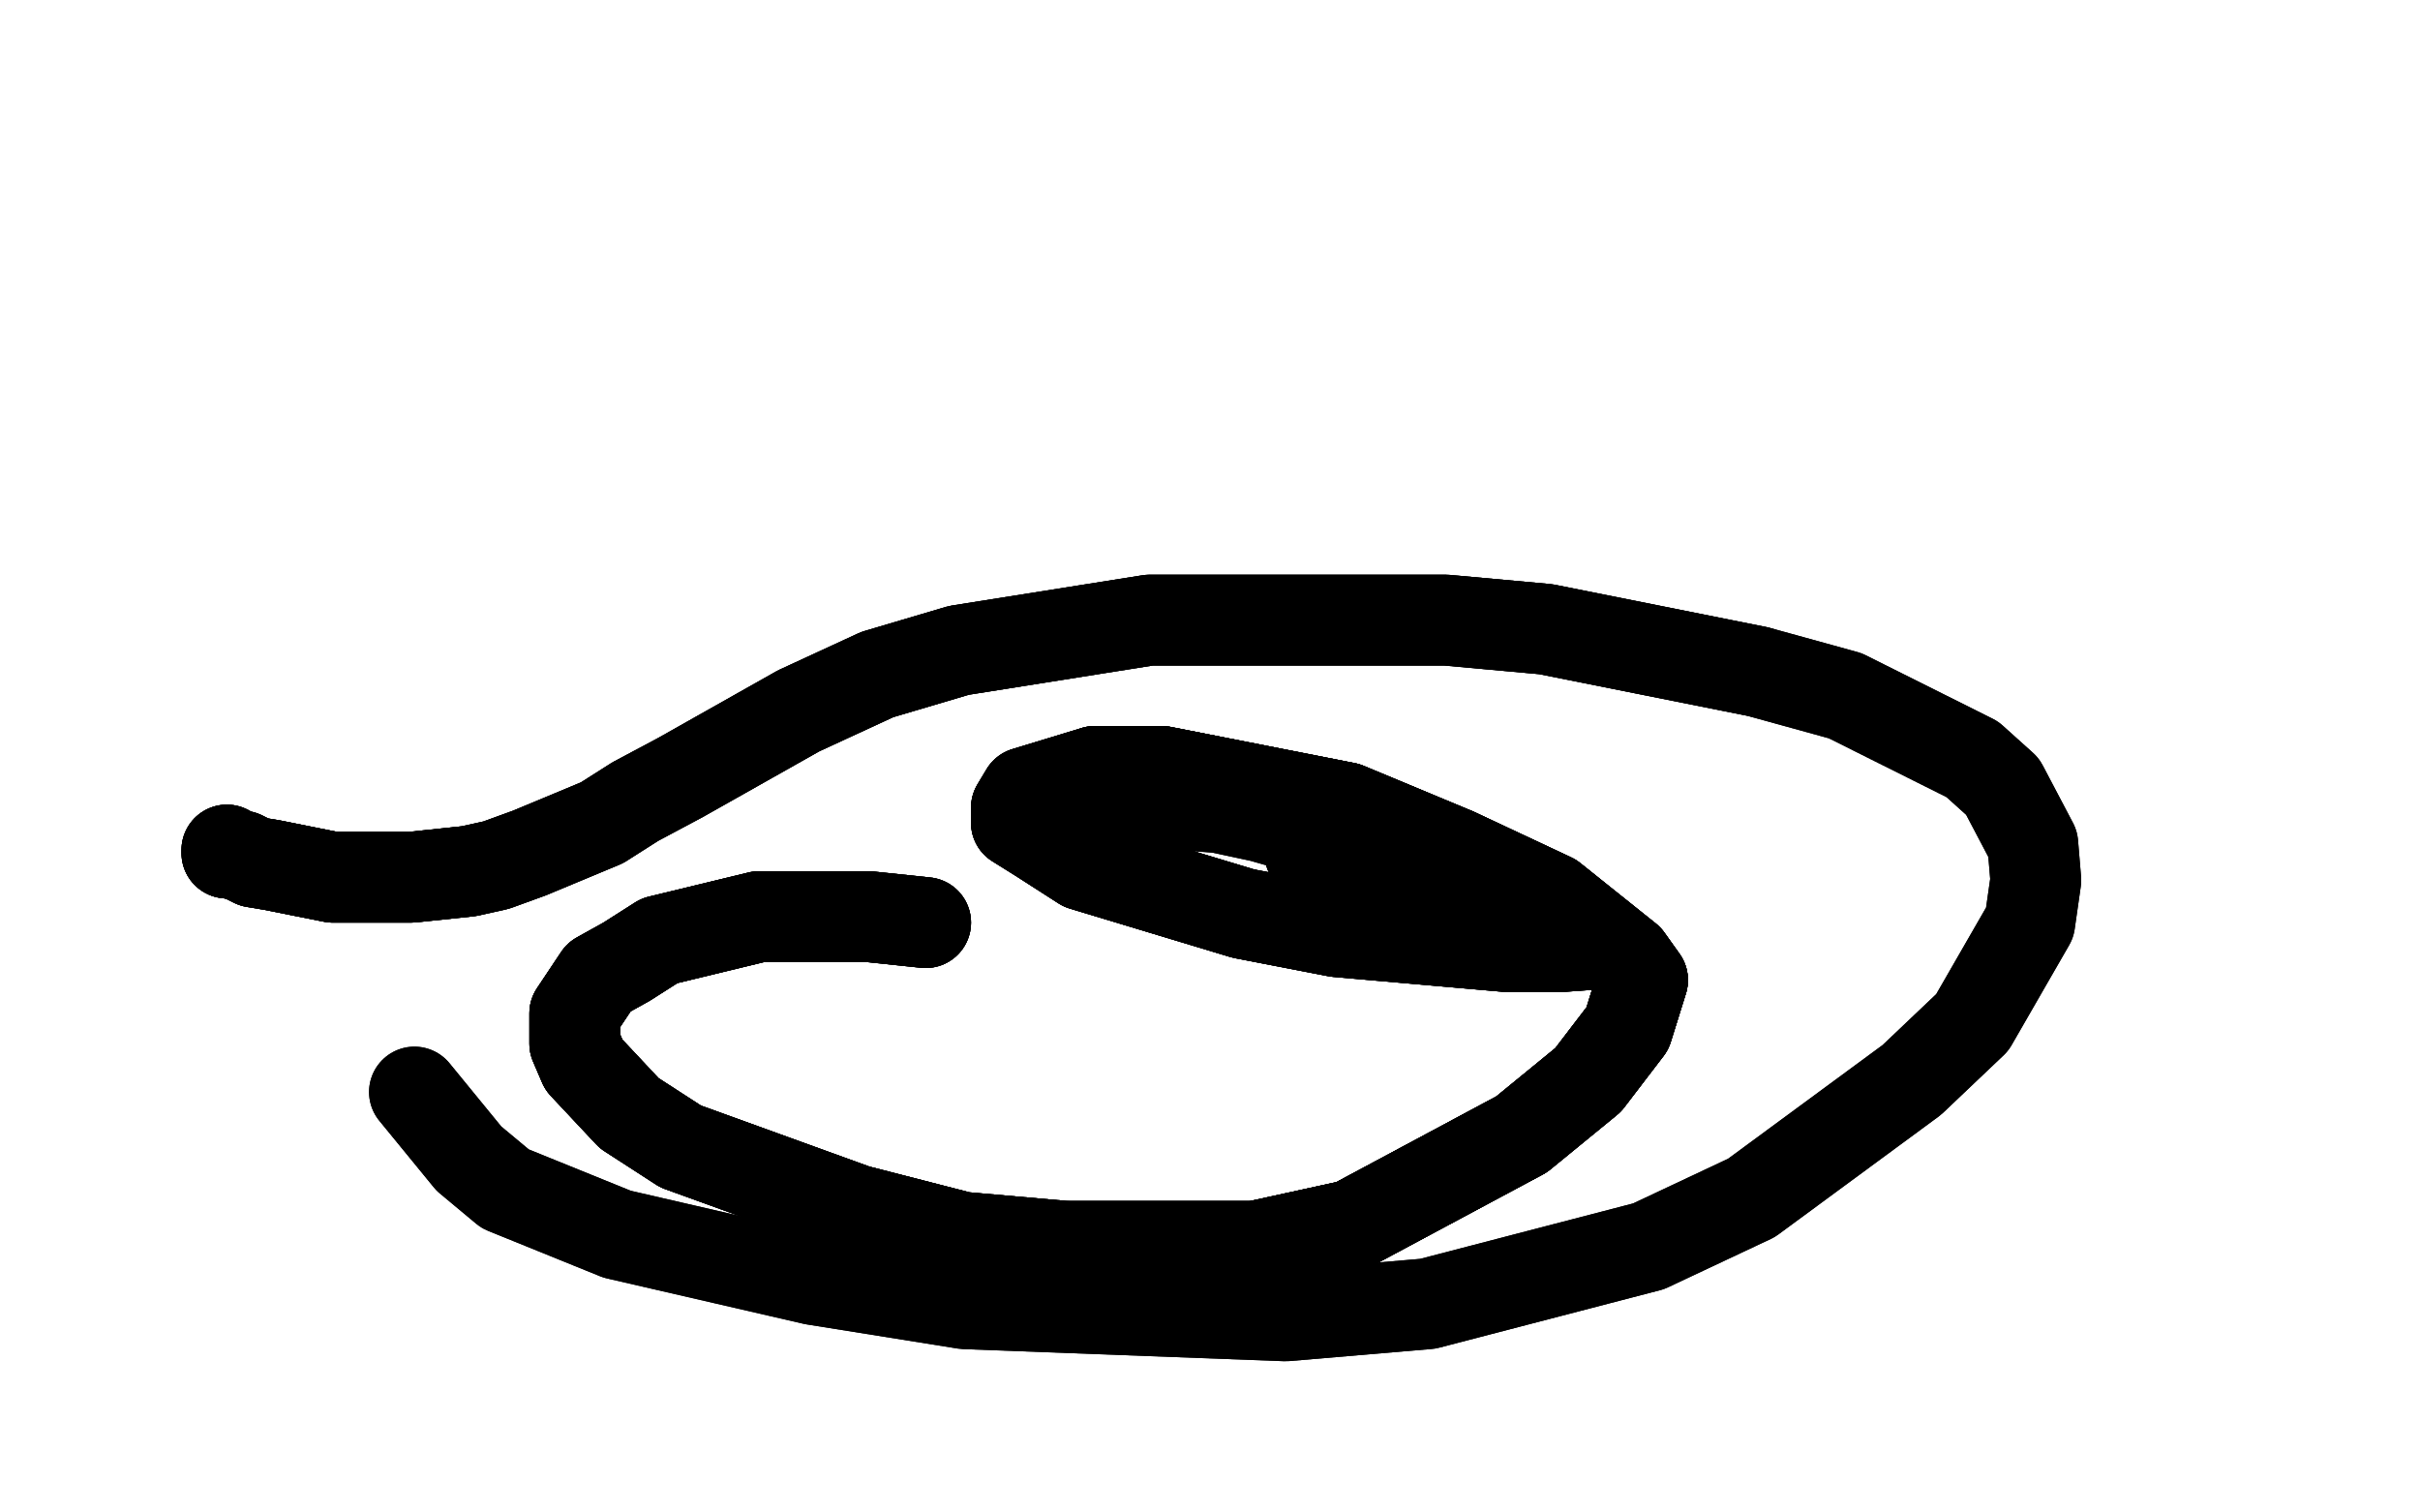 <?xml version="1.0" standalone="no"?>
<!DOCTYPE svg PUBLIC "-//W3C//DTD SVG 1.1//EN"
"http://www.w3.org/Graphics/SVG/1.1/DTD/svg11.dtd">

<svg width="800" height="500" version="1.1" xmlns="http://www.w3.org/2000/svg" xmlns:xlink="http://www.w3.org/1999/xlink" style="stroke-antialiasing: false"><desc>This SVG has been created on https://colorillo.com/</desc><rect x='0' y='0' width='800' height='500' style='fill: rgb(255,255,255); stroke-width:0' /><polyline points="75,281 75,282 76,282 80,283 84,285 90,286 95,287 110,290 118,290 126,290 136,290 155,288" style="fill: none; stroke: #000000; stroke-width: 30; stroke-linejoin: round; stroke-linecap: round; stroke-antialiasing: false; stroke-antialias: 0; opacity: 1.0"/>
<polyline points="75,281 75,282 76,282 80,283 84,285 90,286 95,287 110,290 118,290 126,290 136,290 155,288 164,286 175,282 199,272 210,265 225,257 264,235 290,223 317,215 380,205 413,205 478,205 511,208 581,222" style="fill: none; stroke: #000000; stroke-width: 30; stroke-linejoin: round; stroke-linecap: round; stroke-antialiasing: false; stroke-antialias: 0; opacity: 1.0"/>
<polyline points="75,281 75,282 76,282 80,283 84,285 90,286 95,287 110,290 118,290 126,290 136,290 155,288 164,286 175,282 199,272 210,265 225,257 264,235 290,223 317,215 380,205 413,205 478,205 511,208 581,222 610,230 652,251 662,260 672,279 673,291 671,305 652,338 632,357 579,396 545,412 472,431 425,435 319,431 269,423 204,408 167,393 155,383 137,361" style="fill: none; stroke: #000000; stroke-width: 30; stroke-linejoin: round; stroke-linecap: round; stroke-antialiasing: false; stroke-antialias: 0; opacity: 1.0"/>
<polyline points="75,281 75,282 76,282 80,283 84,285 90,286 95,287 110,290 118,290 126,290 136,290 155,288 164,286 175,282 199,272 210,265 225,257 264,235 290,223 317,215 380,205 413,205 478,205 511,208 581,222 610,230 652,251 662,260 672,279 673,291 671,305 652,338 632,357 579,396 545,412 472,431 425,435 319,431 269,423 204,408 167,393 155,383 137,361" style="fill: none; stroke: #000000; stroke-width: 30; stroke-linejoin: round; stroke-linecap: round; stroke-antialiasing: false; stroke-antialias: 0; opacity: 1.0"/>
<polyline points="306,305 287,303 267,303 251,303 218,311 207,318 198,323 190,335 190,339 190,345 193,352 208,368 225,379 283,400 318,409 352,412" style="fill: none; stroke: #000000; stroke-width: 30; stroke-linejoin: round; stroke-linecap: round; stroke-antialiasing: false; stroke-antialias: 0; opacity: 1.0"/>
<polyline points="306,305 287,303 267,303 251,303 218,311 207,318 198,323 190,335 190,339 190,345 193,352 208,368 225,379 283,400 318,409 352,412 415,412 447,405 503,375 525,357 538,340 543,324 538,317 513,297 481,282 445,267 384,255 362,255" style="fill: none; stroke: #000000; stroke-width: 30; stroke-linejoin: round; stroke-linecap: round; stroke-antialiasing: false; stroke-antialias: 0; opacity: 1.0"/>
<polyline points="306,305 287,303 267,303 251,303 218,311 207,318 198,323 190,335 190,339 190,345 193,352 208,368 225,379 283,400 318,409 352,412 415,412 447,405 503,375 525,357 538,340 543,324 538,317 513,297 481,282 445,267 384,255 362,255 339,262 336,267 336,272 344,277 358,286 411,302 442,308 499,313 515,313 529,312" style="fill: none; stroke: #000000; stroke-width: 30; stroke-linejoin: round; stroke-linecap: round; stroke-antialiasing: false; stroke-antialias: 0; opacity: 1.0"/>
<polyline points="306,305 287,303 267,303 251,303 218,311 207,318 198,323 190,335 190,339 190,345 193,352 208,368 225,379 283,400 318,409 352,412 415,412 447,405 503,375 525,357 538,340 543,324 538,317 513,297 481,282 445,267 384,255 362,255 339,262 336,267 336,272 344,277 358,286 411,302 442,308 499,313 515,313 529,312 526,310 520,307 490,298 469,294 443,286 437,283 433,282" style="fill: none; stroke: #000000; stroke-width: 30; stroke-linejoin: round; stroke-linecap: round; stroke-antialiasing: false; stroke-antialias: 0; opacity: 1.0"/>
<polyline points="415,412 447,405 503,375 525,357 538,340 543,324 538,317 513,297 481,282 445,267 384,255 362,255 339,262 336,267 336,272 344,277 358,286 411,302 442,308 499,313 515,313 529,312 526,310 520,307 490,298 469,294 443,286 437,283 433,282 435,282 439,282 443,282 445,282 446,281 445,279 438,276 417,270 403,267 377,265 363,264 347,264 344,264" style="fill: none; stroke: #000000; stroke-width: 30; stroke-linejoin: round; stroke-linecap: round; stroke-antialiasing: false; stroke-antialias: 0; opacity: 1.0"/>
<polyline points="415,412 447,405 503,375 525,357 538,340 543,324 538,317 513,297 481,282 445,267 384,255 362,255 339,262 336,267 336,272 344,277 358,286 411,302 442,308 499,313 515,313 529,312 526,310 520,307 490,298 469,294 443,286 437,283 433,282 435,282 439,282 443,282 445,282 446,281 445,279 438,276 417,270 403,267 377,265 363,264 347,264 344,264 348,265 356,267 374,268 381,268 384,264 384,262" style="fill: none; stroke: #000000; stroke-width: 30; stroke-linejoin: round; stroke-linecap: round; stroke-antialiasing: false; stroke-antialias: 0; opacity: 1.0"/>
</svg>
